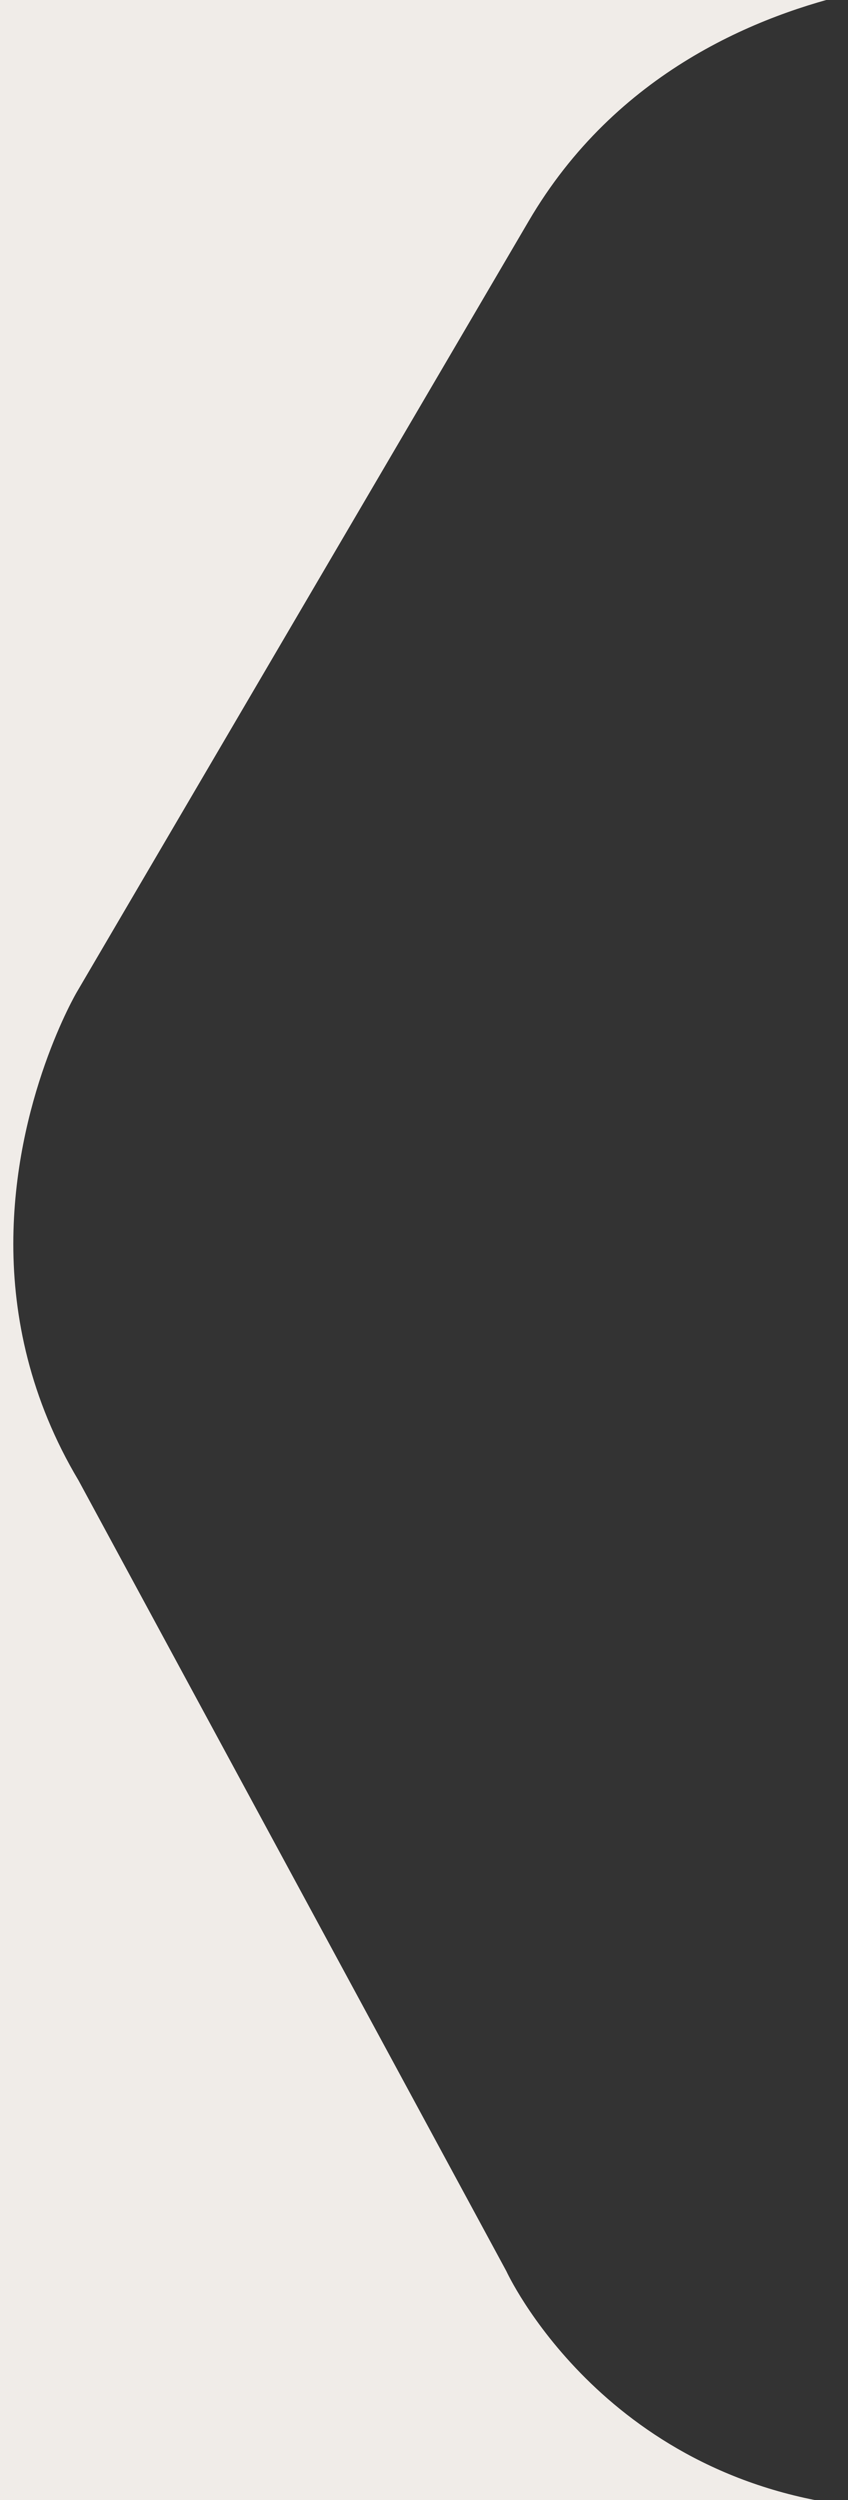 <?xml version="1.0" encoding="utf-8"?>
<!-- Generator: Adobe Illustrator 22.1.0, SVG Export Plug-In . SVG Version: 6.00 Build 0)  -->
<svg version="1.1" id="Ebene_1" xmlns="http://www.w3.org/2000/svg" xmlns:xlink="http://www.w3.org/1999/xlink" x="0px" y="0px"
	 viewBox="0 0 133.8 394.3" style="enable-background:new 0 0 133.8 394.3;" xml:space="preserve">
<rect x="0" y="0" width="133.8" height="394.3" fill="#333333" stroke="none"/>
<style type="text/css">
	.st0{fill:#F0ECE8;}
</style>
<g>
	<path class="st0" d="M135.1,395.3c-40.3-4.5-55.2-37.1-55.2-37.1L12.4,233.5c-7.7-12.9-10.3-25.9-10.3-37.3c0-22.7,10-39.7,10-39.7
		L83.4,34.9c13.8-23.6,36.3-32.6,51.7-36.1H1.2v396.6L135.1,395.3z"/>
</g>
<rect x="-26.7" y="-1.3" class="st0" width="28" height="396.6"/>
</svg>
